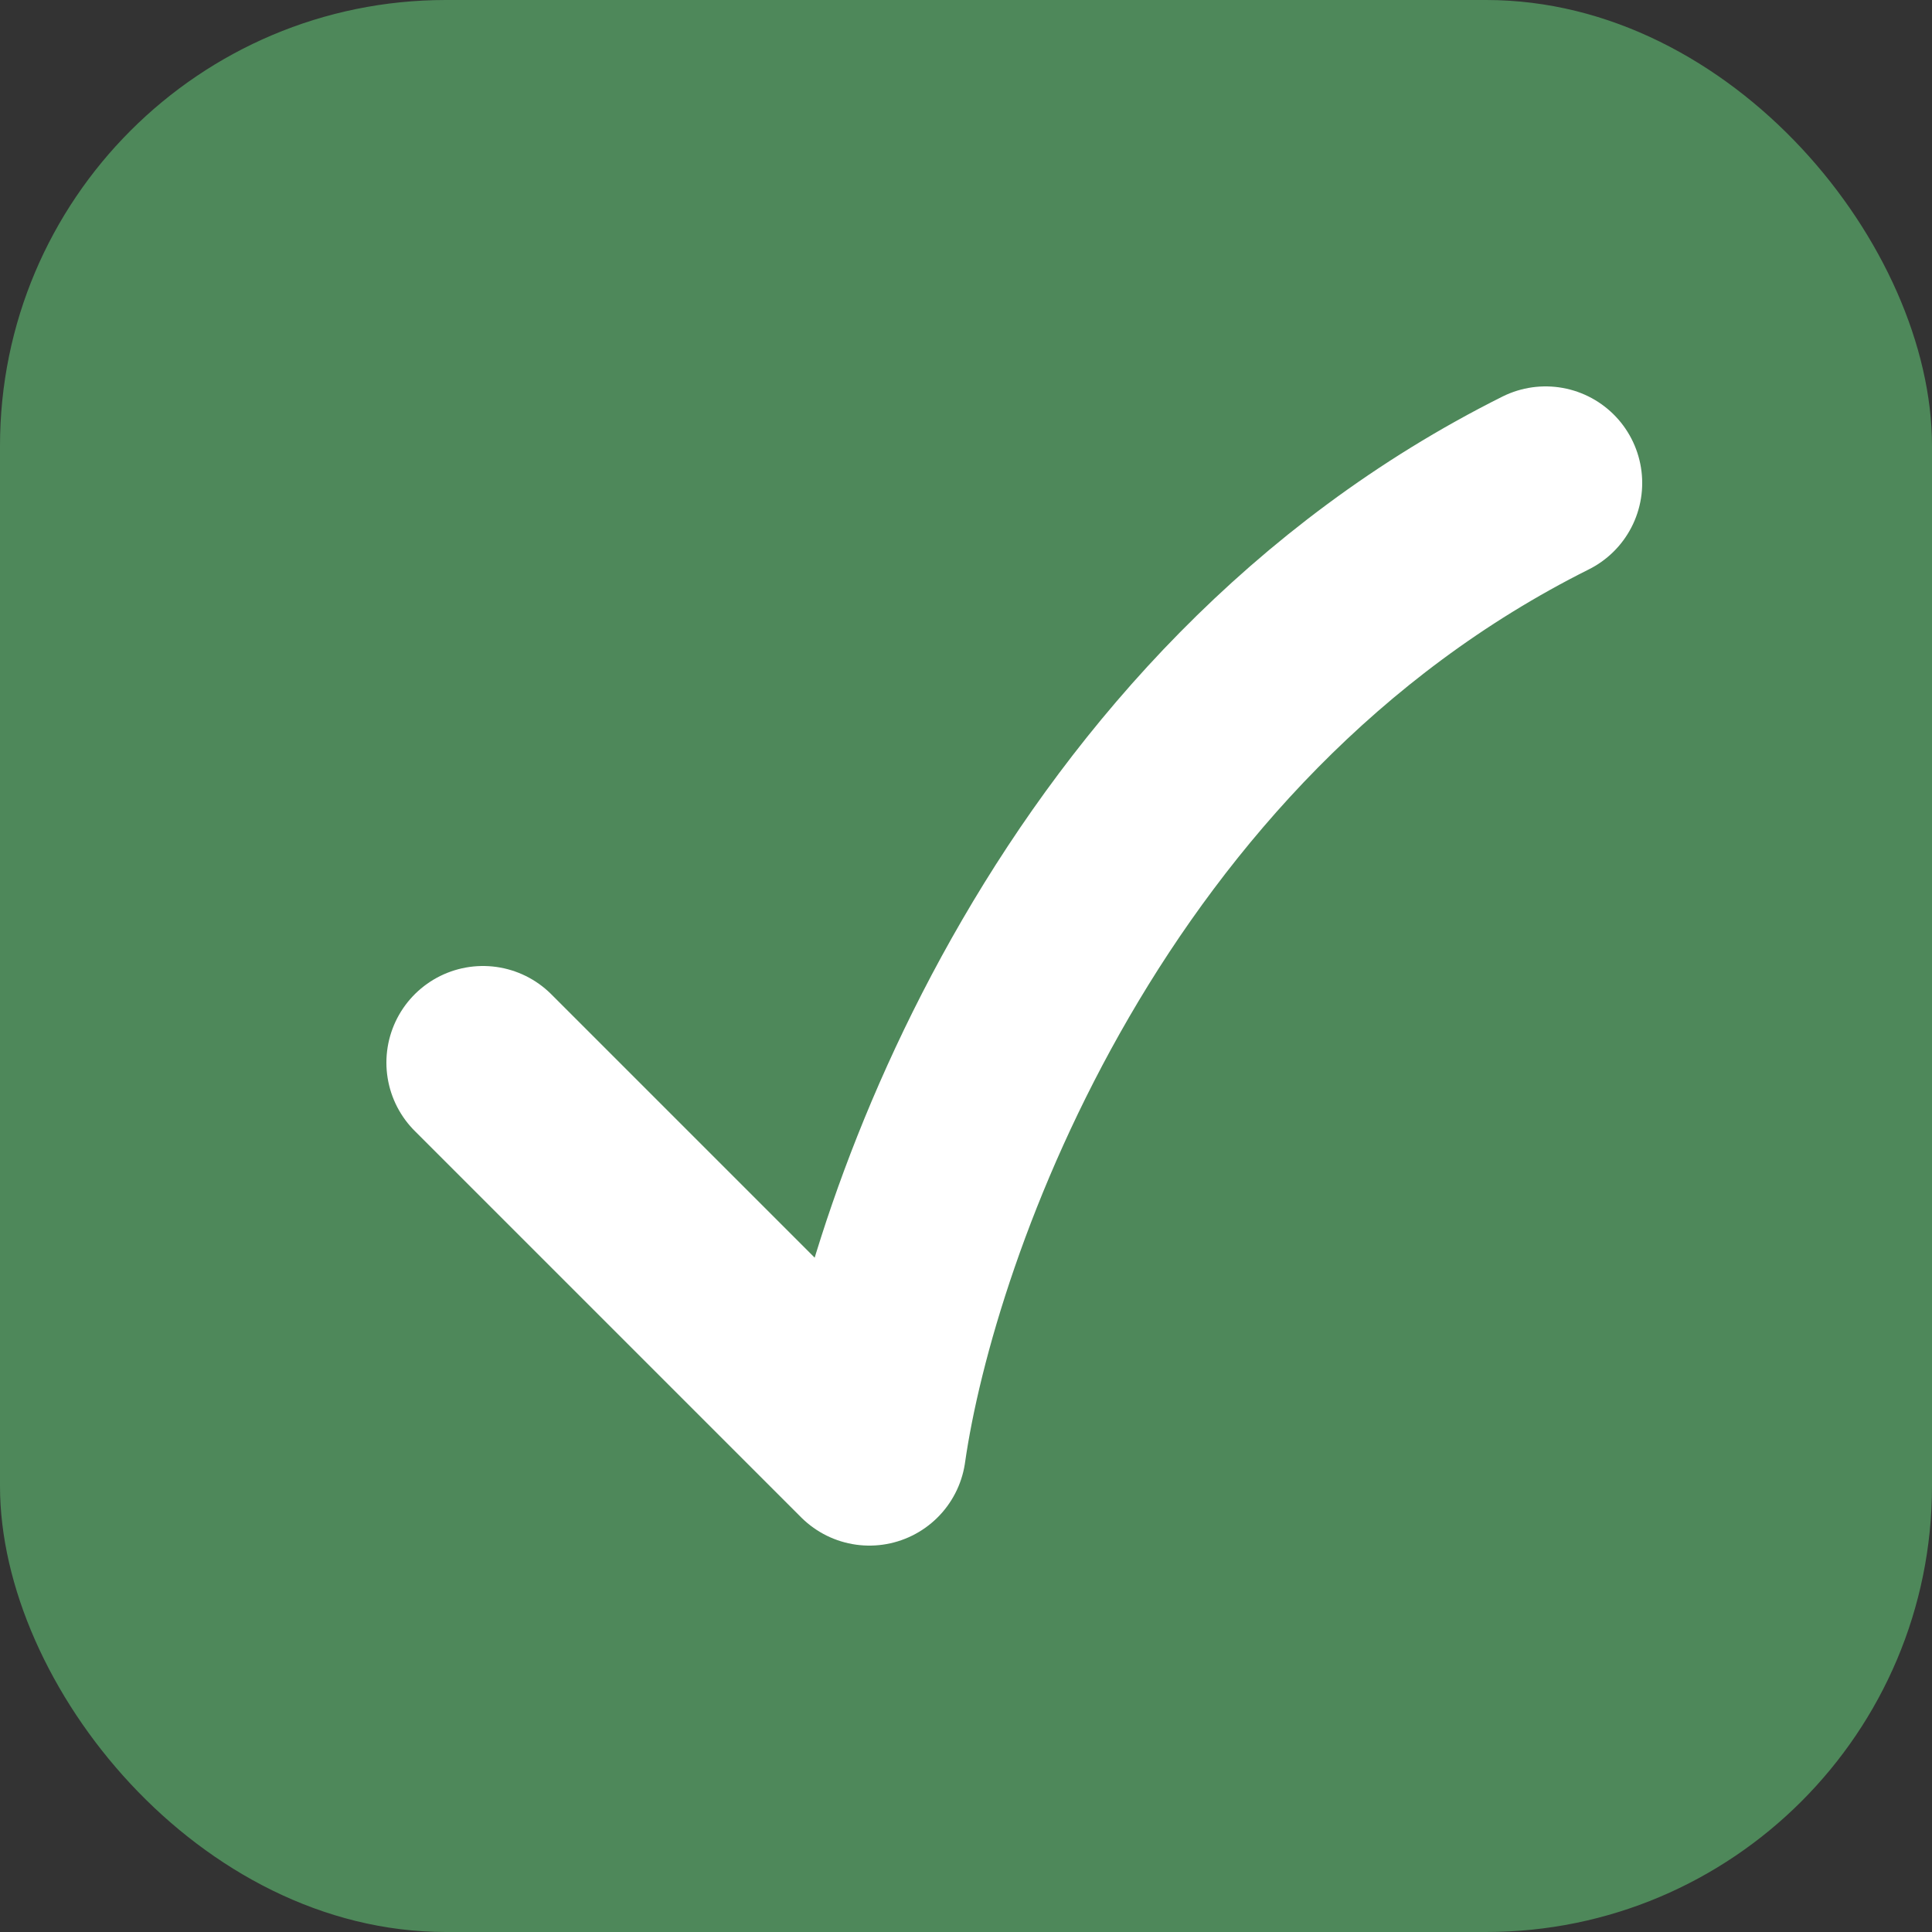 <?xml version="1.0" encoding="UTF-8"?> <svg xmlns="http://www.w3.org/2000/svg" width="23" height="23" viewBox="0 0 23 23" fill="none"><rect x="0" y="0" width="23" height="23" fill="#333333" stroke="none"/><rect width="23" height="23" rx="5.308" fill="#4E885A"></rect><path d="M5.75 12.65L10.35 17.25C10.733 14.567 12.88 8.51 18.4 5.75" stroke="white" stroke-width="2.3" stroke-linecap="round" stroke-linejoin="round"></path></svg> 